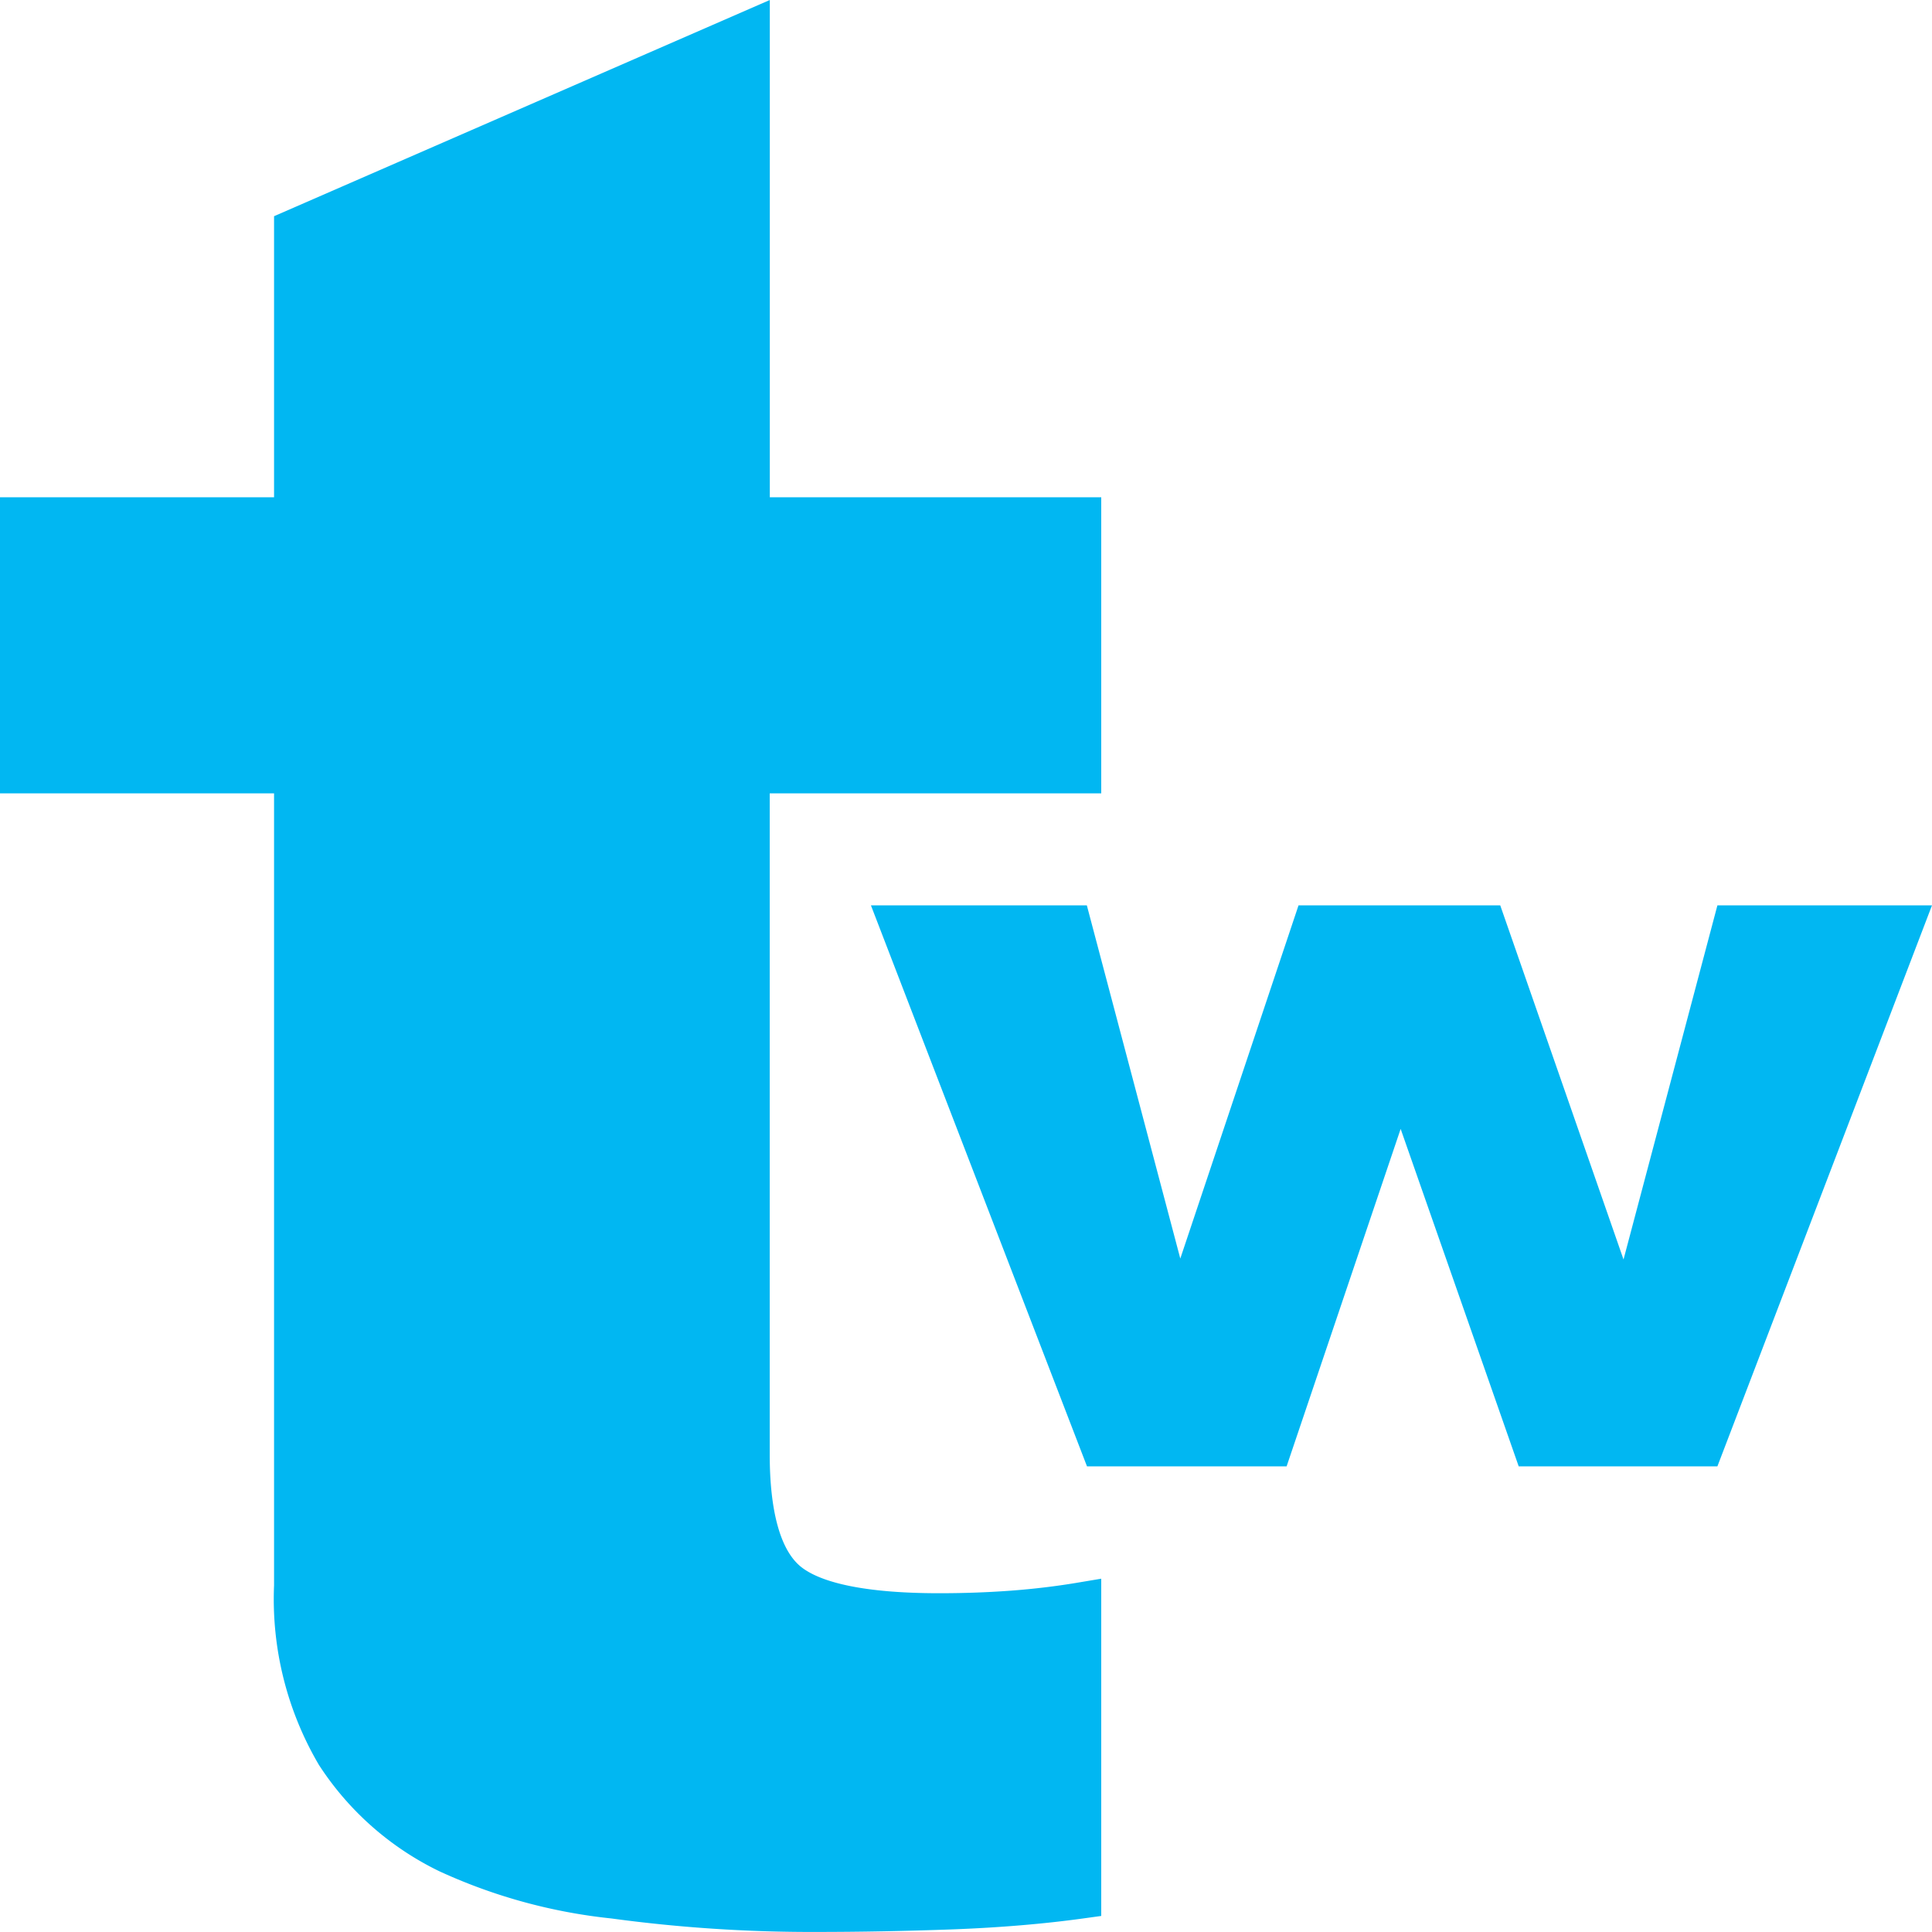 <svg xmlns="http://www.w3.org/2000/svg" width="75" height="75" viewBox="0 0 75 75">
  <g id="TUwholesale_favicon" transform="translate(-375.637 -161.586)">
    <path id="Path_14" data-name="Path 14" d="M52.522,60.526,33.277,68.919v10.91H22.638V91.324H33.277v30.745a12.692,12.692,0,0,0,1.741,6.97,11.58,11.58,0,0,0,4.675,4.129A21.241,21.241,0,0,0,46.369,135a57.7,57.7,0,0,0,7.911.524c1.735,0,3.536-.034,5.352-.1,1.834-.07,3.527-.213,5.033-.421l.723-.1V121.811l-.979.164c-.789.131-1.639.234-2.524.3s-1.82.1-2.78.1c-3.426,0-4.826-.57-5.4-1.047-.776-.65-1.186-2.149-1.186-4.335V91.324H65.388V79.829H52.522Z" transform="translate(352.999 101.06)" fill="#01b7f2"/>
    <path id="Path_25" data-name="Path 25" d="M32.861,6.115,29.216,19.863,24.43,6.115H16.6l-4.59,13.712L8.382,6.115H0L8.388,27.894h7.749l4.427-13.1,4.583,13.1H32.86L41.191,6.115Z" transform="translate(409.446 190.616)" fill="#01b7f2"/>
  </g>
</svg>
